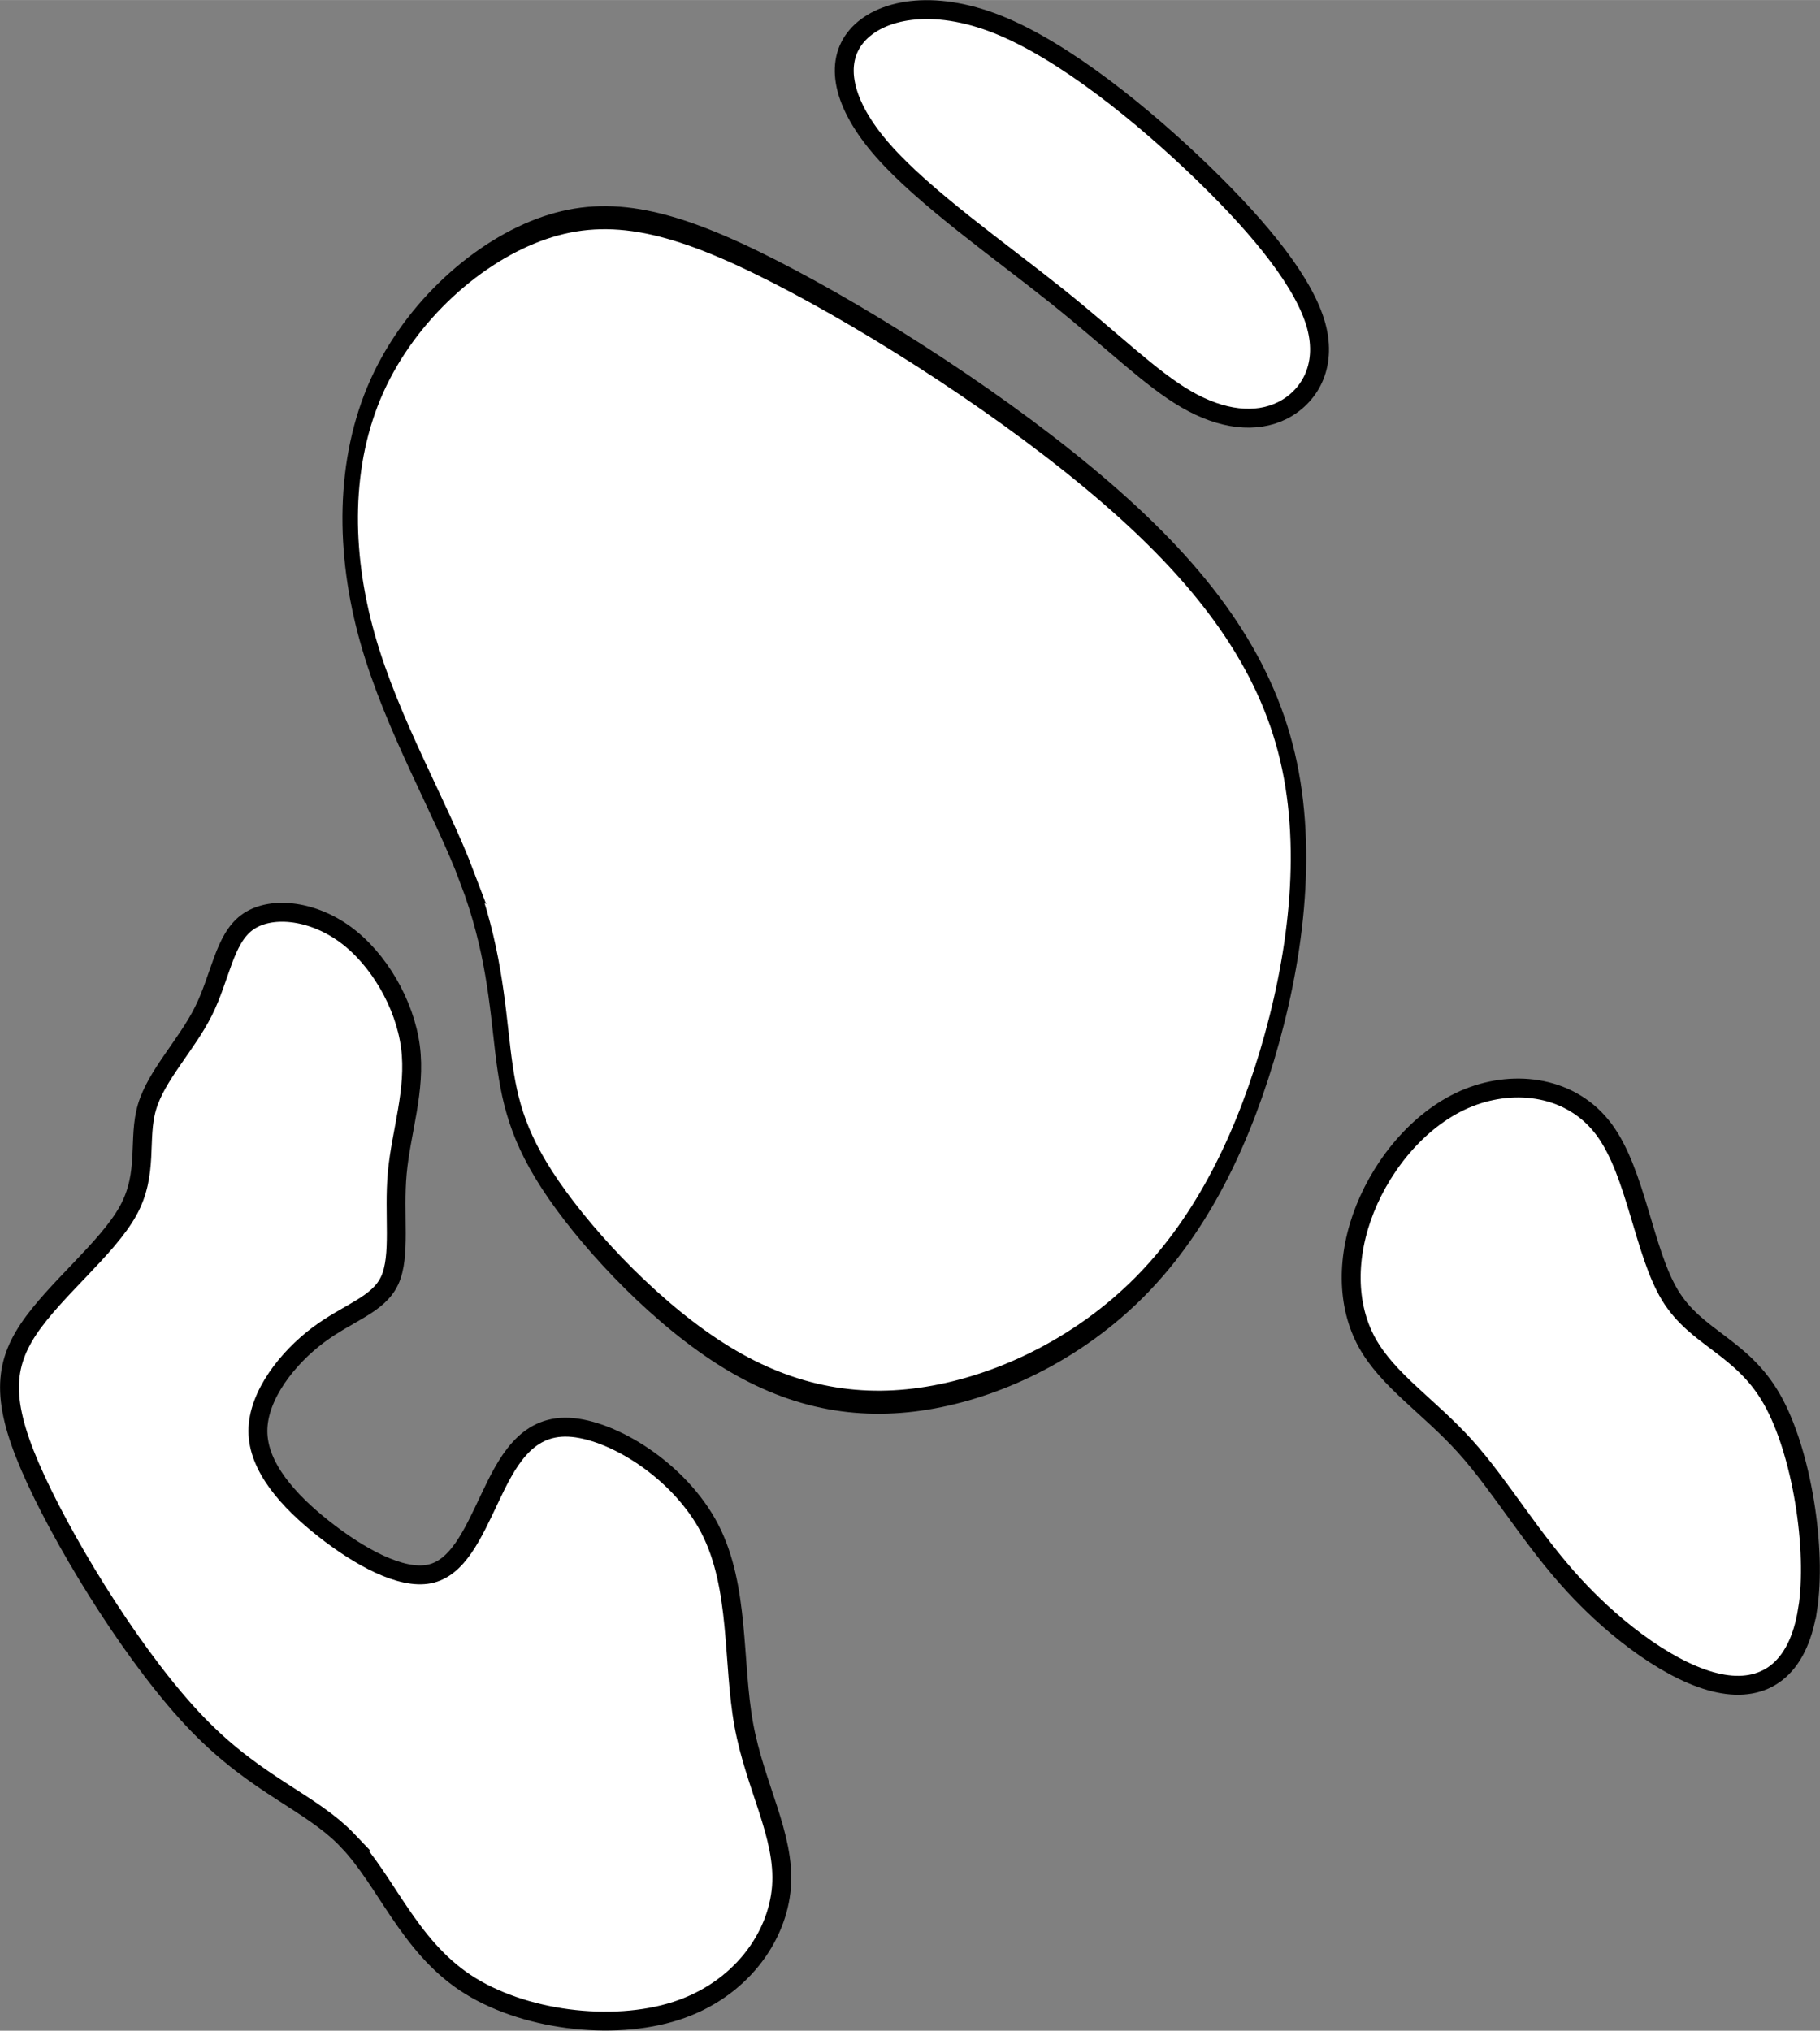 <?xml version="1.0" encoding="UTF-8" standalone="no"?>
<!-- Created with Inkscape (http://www.inkscape.org/) -->

<svg
   width="96.318"
   height="107.477"
   viewBox="0 0 19.264 21.495"
   version="1.1"
   id="svg5"
   inkscape:version="1.2.1 (9c6d41e4, 2022-07-14)"
   sodipodi:docname="4g.svg"
   xml:space="preserve"
   xmlns:inkscape="http://www.inkscape.org/namespaces/inkscape"
   xmlns:sodipodi="http://sodipodi.sourceforge.net/DTD/sodipodi-0.dtd"
   xmlns="http://www.w3.org/2000/svg"
   xmlns:svg="http://www.w3.org/2000/svg"><rect x="0" y="0" width="19.264" height="21.495" fill="#808080" stroke="none"/><sodipodi:namedview
     id="namedview7"
     pagecolor="#a5a5a5"
     bordercolor="#666666"
     borderopacity="1.0"
     inkscape:showpageshadow="2"
     inkscape:pageopacity="0"
     inkscape:pagecheckerboard="0"
     inkscape:deskcolor="#d1d1d1"
     inkscape:document-units="mm"
     showgrid="false"
     inkscape:zoom="0.5477141"
     inkscape:cx="-242.82742"
     inkscape:cy="102.24312"
     inkscape:window-width="1253"
     inkscape:window-height="638"
     inkscape:window-x="8"
     inkscape:window-y="25"
     inkscape:window-maximized="0"
     inkscape:current-layer="layer3" /><defs
     id="defs2"><inkscape:path-effect
       effect="bspline"
       id="path-effect4552"
       is_visible="true"
       lpeversion="1"
       weight="33.333"
       steps="2"
       helper_size="0"
       apply_no_weight="true"
       apply_with_weight="true"
       only_selected="false" /><inkscape:path-effect
       effect="bspline"
       id="path-effect4548"
       is_visible="true"
       lpeversion="1"
       weight="33.333"
       steps="2"
       helper_size="0"
       apply_no_weight="true"
       apply_with_weight="true"
       only_selected="false" /><inkscape:path-effect
       effect="bspline"
       id="path-effect4544"
       is_visible="true"
       lpeversion="1"
       weight="33.333"
       steps="2"
       helper_size="0"
       apply_no_weight="true"
       apply_with_weight="true"
       only_selected="false" /><inkscape:path-effect
       effect="bspline"
       id="path-effect4493"
       is_visible="true"
       lpeversion="1"
       weight="33.333"
       steps="2"
       helper_size="0"
       apply_no_weight="true"
       apply_with_weight="true"
       only_selected="false" /><inkscape:path-effect
       effect="bspline"
       id="path-effect4489"
       is_visible="true"
       lpeversion="1"
       weight="33.333"
       steps="2"
       helper_size="0"
       apply_no_weight="true"
       apply_with_weight="true"
       only_selected="false" /><inkscape:path-effect
       effect="bspline"
       id="path-effect4485"
       is_visible="true"
       lpeversion="1"
       weight="33.333"
       steps="2"
       helper_size="0"
       apply_no_weight="true"
       apply_with_weight="true"
       only_selected="false" /><inkscape:path-effect
       effect="bspline"
       id="path-effect4481"
       is_visible="true"
       lpeversion="1"
       weight="33.333"
       steps="2"
       helper_size="0"
       apply_no_weight="true"
       apply_with_weight="true"
       only_selected="false" /><inkscape:path-effect
       effect="bspline"
       id="path-effect4477"
       is_visible="true"
       lpeversion="1"
       weight="33.333"
       steps="2"
       helper_size="0"
       apply_no_weight="true"
       apply_with_weight="true"
       only_selected="false" /><inkscape:path-effect
       effect="bspline"
       id="path-effect6018"
       is_visible="true"
       lpeversion="1"
       weight="33.333"
       steps="2"
       helper_size="0"
       apply_no_weight="true"
       apply_with_weight="true"
       only_selected="false" /><inkscape:path-effect
       effect="bspline"
       id="path-effect5152"
       is_visible="true"
       lpeversion="1"
       weight="33.333"
       steps="2"
       helper_size="0"
       apply_no_weight="true"
       apply_with_weight="true"
       only_selected="false" /><inkscape:path-effect
       effect="bspline"
       id="path-effect5135"
       is_visible="true"
       lpeversion="1"
       weight="33.333"
       steps="2"
       helper_size="0"
       apply_no_weight="true"
       apply_with_weight="true"
       only_selected="false" /><inkscape:path-effect
       effect="bspline"
       id="path-effect2251"
       is_visible="true"
       lpeversion="1"
       weight="33.333"
       steps="2"
       helper_size="0"
       apply_no_weight="true"
       apply_with_weight="true"
       only_selected="false" /><inkscape:path-effect
       effect="bspline"
       id="path-effect2247"
       is_visible="true"
       lpeversion="1"
       weight="33.333"
       steps="2"
       helper_size="0"
       apply_no_weight="true"
       apply_with_weight="true"
       only_selected="false" /><inkscape:path-effect
       effect="bspline"
       id="path-effect2243"
       is_visible="true"
       lpeversion="1"
       weight="33.333"
       steps="2"
       helper_size="0"
       apply_no_weight="true"
       apply_with_weight="true"
       only_selected="false" /><inkscape:path-effect
       effect="bspline"
       id="path-effect2239"
       is_visible="true"
       lpeversion="1"
       weight="33.333"
       steps="2"
       helper_size="0"
       apply_no_weight="true"
       apply_with_weight="true"
       only_selected="false" /><inkscape:path-effect
       effect="bspline"
       id="path-effect2235"
       is_visible="true"
       lpeversion="1"
       weight="33.333"
       steps="2"
       helper_size="0"
       apply_no_weight="true"
       apply_with_weight="true"
       only_selected="false" /><inkscape:path-effect
       effect="bspline"
       id="path-effect2202"
       is_visible="true"
       lpeversion="1"
       weight="33.333"
       steps="2"
       helper_size="0"
       apply_no_weight="true"
       apply_with_weight="true"
       only_selected="false" /><inkscape:path-effect
       effect="bspline"
       id="path-effect2198"
       is_visible="true"
       lpeversion="1"
       weight="33.333"
       steps="2"
       helper_size="0"
       apply_no_weight="true"
       apply_with_weight="true"
       only_selected="false" /><inkscape:path-effect
       effect="spiro"
       id="path-effect2141"
       is_visible="true"
       lpeversion="1" /><inkscape:path-effect
       effect="bspline"
       id="path-effect677"
       is_visible="true"
       lpeversion="1"
       weight="33.333"
       steps="2"
       helper_size="0"
       apply_no_weight="true"
       apply_with_weight="true"
       only_selected="false" /><inkscape:path-effect
       effect="bspline"
       id="path-effect673"
       is_visible="true"
       lpeversion="1"
       weight="33.333"
       steps="2"
       helper_size="0"
       apply_no_weight="true"
       apply_with_weight="true"
       only_selected="false" /><inkscape:path-effect
       effect="bspline"
       id="path-effect669"
       is_visible="true"
       lpeversion="1"
       weight="33.333"
       steps="2"
       helper_size="0"
       apply_no_weight="true"
       apply_with_weight="true"
       only_selected="false" /><inkscape:path-effect
       effect="bspline"
       id="path-effect665"
       is_visible="true"
       lpeversion="1"
       weight="33.333"
       steps="2"
       helper_size="0"
       apply_no_weight="true"
       apply_with_weight="true"
       only_selected="false" /><inkscape:path-effect
       effect="bspline"
       id="path-effect661"
       is_visible="true"
       lpeversion="1"
       weight="33.333"
       steps="2"
       helper_size="0"
       apply_no_weight="true"
       apply_with_weight="true"
       only_selected="false" /><inkscape:path-effect
       effect="bspline"
       id="path-effect657"
       is_visible="true"
       lpeversion="1"
       weight="33.333"
       steps="2"
       helper_size="0"
       apply_no_weight="true"
       apply_with_weight="true"
       only_selected="false" /><inkscape:path-effect
       effect="bspline"
       id="path-effect653"
       is_visible="true"
       lpeversion="1"
       weight="33.333"
       steps="2"
       helper_size="0"
       apply_no_weight="true"
       apply_with_weight="true"
       only_selected="false" /><inkscape:path-effect
       effect="bspline"
       id="path-effect649"
       is_visible="true"
       lpeversion="1"
       weight="33.333"
       steps="2"
       helper_size="0"
       apply_no_weight="true"
       apply_with_weight="true"
       only_selected="false" /><inkscape:path-effect
       effect="bspline"
       id="path-effect580"
       is_visible="true"
       lpeversion="1"
       weight="33.333"
       steps="2"
       helper_size="0"
       apply_no_weight="true"
       apply_with_weight="true"
       only_selected="false" /><linearGradient
       id="linearGradient3152"><stop
         style="stop-color:#878e76;stop-opacity:1"
         offset="0"
         id="stop3154" /><stop
         id="stop3178"
         offset="1"
         style="stop-color:#065143;stop-opacity:1" /></linearGradient><inkscape:path-effect
       effect="bspline"
       id="path-effect10835"
       is_visible="true"
       lpeversion="1"
       weight="33.333"
       steps="2"
       helper_size="0"
       apply_no_weight="true"
       apply_with_weight="true"
       only_selected="false" /><inkscape:path-effect
       effect="bspline"
       id="path-effect10841"
       is_visible="true"
       lpeversion="1"
       weight="33.333"
       steps="2"
       helper_size="0"
       apply_no_weight="true"
       apply_with_weight="true"
       only_selected="false" /><inkscape:path-effect
       effect="bspline"
       id="path-effect10847"
       is_visible="true"
       lpeversion="1"
       weight="33.333"
       steps="2"
       helper_size="0"
       apply_no_weight="true"
       apply_with_weight="true"
       only_selected="false" /></defs><g
     inkscape:groupmode="layer"
     id="layer3"
     inkscape:label="Sand"
     style="display:inline;fill:#ffffff;stroke:#000000"
     transform="translate(29.818,113.792)"><path
       style="fill:#ffffff;stroke:#000000;stroke-width:0.2px;stroke-linecap:butt;stroke-linejoin:miter;stroke-opacity:1"
       d="m -10.685,-96.752 c 0.1,-0.638 -0.06,-1.674 -0.379,-2.232 -0.319,-0.558 -0.797,-0.638 -1.076,-1.096 -0.279,-0.458 -0.359,-1.295 -0.698,-1.754 -0.339,-0.458 -0.937,-0.538 -1.435,-0.339 -0.498,0.199 -0.897,0.678 -1.096,1.176 -0.199,0.498 -0.199,1.016 0.02,1.415 0.219,0.399 0.658,0.678 1.036,1.096 0.379,0.419 0.697,0.977 1.156,1.475 0.458,0.498 1.056,0.937 1.534,1.036 0.478,0.1 0.837,-0.14 0.937,-0.777 z"
       id="path4491"
       inkscape:path-effect="#path-effect4493"
       inkscape:original-d="m -10.426124,-96.353598 c -0.159228,-1.036082 -0.318656,-2.072366 -0.478284,-3.108848 -0.478094,-0.07952 -0.956368,-0.159228 -1.434854,-0.239142 -0.07951,-0.836812 -0.159228,-1.673792 -0.239142,-2.510992 -0.597666,-0.0795 -1.19551,-0.15923 -1.793564,-0.23914 -0.398378,0.47849 -0.796942,0.95677 -1.195712,1.43485 2e-4,0.51835 2e-4,1.036484 0,1.554424 0.438636,0.279206 0.877056,0.558198 1.315282,0.836998 0.319062,0.55821 0.637912,1.116196 0.956568,1.673994 0.598068,0.438636 1.195898,0.877046 1.793566,1.315282 0.358921,-0.238947 0.717626,-0.478084 1.07614,-0.717426 z"
       sodipodi:nodetypes="ccccccccccc" /><path
       style="fill:#ffffff;stroke:#000000;stroke-width:0.2px;stroke-linecap:butt;stroke-linejoin:miter;stroke-opacity:1"
       d="m -26.13,-94.301 c 0.398,0.419 0.638,1.096 1.236,1.495 0.598,0.398 1.554,0.518 2.232,0.299 0.677,-0.219 1.076,-0.777 1.116,-1.315 0.04,-0.538 -0.279,-1.056 -0.399,-1.714 -0.12,-0.658 -0.04,-1.455 -0.359,-2.073 -0.319,-0.618 -1.036,-1.056 -1.495,-1.076 -0.458,-0.02 -0.658,0.379 -0.837,0.757 -0.179,0.379 -0.339,0.737 -0.638,0.797 -0.299,0.06 -0.737,-0.179 -1.116,-0.478 -0.379,-0.299 -0.698,-0.658 -0.698,-1.036 -10e-5,-0.379 0.319,-0.777 0.638,-1.016 0.319,-0.239 0.638,-0.319 0.757,-0.578 0.12,-0.259 0.04,-0.697 0.08,-1.136 0.04,-0.438 0.199,-0.877 0.14,-1.335 -0.06,-0.458 -0.339,-0.937 -0.697,-1.196 -0.359,-0.259 -0.797,-0.299 -1.036,-0.12 -0.239,0.179 -0.279,0.578 -0.458,0.937 -0.179,0.359 -0.498,0.677 -0.598,1.016 -0.1,0.339 0.02,0.698 -0.199,1.096 -0.219,0.398 -0.777,0.837 -1.056,1.255 -0.279,0.419 -0.279,0.817 0.08,1.594 0.359,0.777 1.076,1.933 1.714,2.591 0.638,0.658 1.196,0.817 1.594,1.236 z"
       id="path4542"
       inkscape:path-effect="#path-effect4544"
       inkscape:original-d="m -25.97036,-94.560032 c 0.239342,0.677768 0.478484,1.355338 0.717426,2.032708 0.956788,0.119772 1.913337,0.239342 2.869705,0.358712 0.398778,-0.55781 0.79734,-1.115796 1.195711,-1.673994 -0.318663,-0.517952 -0.637513,-1.036082 -0.956569,-1.554424 0.07992,-0.796956 0.159628,-1.59408 0.239142,-2.39142 -0.71724,-0.438236 -1.434652,-0.876656 -2.152279,-1.315282 -0.199089,0.398778 -0.39837,0.79734 -0.597855,1.19571 -0.159231,0.35892 -0.318656,0.717626 -0.478284,1.07614 -0.438236,-0.238948 -0.876654,-0.478084 -1.315281,-0.717426 -0.318663,-0.358522 -0.637513,-0.717228 -0.956569,-1.07614 0.319063,-0.398378 0.637912,-0.79694 0.956569,-1.19571 0.319062,-0.07952 0.637912,-0.159228 0.956568,-0.239142 -0.07952,-0.43824 -0.159228,-0.87666 -0.239142,-1.31528 0.159631,-0.43824 0.319056,-0.87666 0.478284,-1.31528 -0.278805,-0.4781 -0.557798,-0.95637 -0.836997,-1.43486 -0.438236,-0.0396 -0.876655,-0.0795 -1.315282,-0.11957 -0.03966,0.39878 -0.07951,0.79734 -0.119571,1.19571 -0.318662,0.31907 -0.637512,0.63792 -0.956568,0.95657 0.119773,0.35892 0.239342,0.71763 0.358713,1.07614 -0.557809,0.43864 -1.115796,0.87706 -1.673995,1.315282 2e-4,0.398778 2e-4,0.79734 0,1.19571 0.717641,1.156078 1.435053,2.311908 2.152279,3.467562 0.558209,0.15963 1.116197,0.319056 1.673995,0.478284 z" /><path
       style="fill:#ffffff;stroke:#000000;stroke-width:0.2px;stroke-linecap:butt;stroke-linejoin:miter;stroke-opacity:1"
       d="m -18.636,-110.662 c -0.598,-0.478 -1.395,-1.036 -1.834,-1.534 -0.439,-0.498 -0.518,-0.937 -0.279,-1.216 0.239,-0.279 0.797,-0.399 1.495,-0.12 0.698,0.279 1.535,0.957 2.172,1.574 0.638,0.618 1.076,1.176 1.196,1.614 0.119,0.438 -0.08,0.757 -0.359,0.897 -0.279,0.139 -0.638,0.1 -1.016,-0.119 -0.379,-0.219 -0.777,-0.618 -1.375,-1.096 z"
       id="path4546"
       inkscape:path-effect="#path-effect4548"
       inkscape:original-d="m -18.437384,-110.58255 c -0.79694,-0.5578 -1.59408,-1.1158 -2.391422,-1.674 -0.07951,-0.43823 -0.159228,-0.87665 -0.239141,-1.31528 0.558209,-0.11937 1.116197,-0.23894 1.673995,-0.35871 0.837214,0.67778 1.674194,1.35534 2.510992,2.03271 0.438636,0.55821 0.877054,1.11619 1.31528,1.67399 -0.199088,0.31906 -0.39837,0.63791 -0.597854,0.95657 -0.35852,-0.0397 -0.717226,-0.0795 -1.07614,-0.11957 -0.398378,-0.39838 -0.79694,-0.79694 -1.19571,-1.19571 z" /></g><g
     inkscape:groupmode="layer"
     id="layer5"
     inkscape:label="green"
     style="display:inline"
     transform="matrix(0.671,0,0,1,38.695,113.792)"><path
       style="fill:#ffffff;stroke:#000000;stroke-width:0.244px;stroke-linecap:butt;stroke-linejoin:miter;stroke-opacity:1"
       d="m -50.297,-104.504 c -0.415,-0.737 -1.187,-1.614 -1.573,-2.531 -0.386,-0.917 -0.386,-1.873 0.148,-2.671 0.534,-0.797 1.603,-1.435 2.642,-1.674 1.039,-0.239 2.048,-0.08 3.621,0.458 1.573,0.538 3.71,1.455 5.253,2.352 1.543,0.897 2.493,1.774 2.849,2.79 0.356,1.016 0.119,2.172 -0.327,3.168 -0.445,0.996 -1.098,1.833 -2.018,2.451 -0.92,0.618 -2.107,1.016 -3.235,1.156 -1.128,0.14 -2.196,0.02 -3.265,-0.418 -1.069,-0.438 -2.137,-1.196 -2.731,-1.774 -0.594,-0.578 -0.712,-0.976 -0.802,-1.475 -0.089,-0.498 -0.148,-1.096 -0.564,-1.833 z"
       id="path4550"
       inkscape:path-effect="#path-effect4552"
       inkscape:original-d="m -49.941047,-104.36486 c -0.771389,-0.87665 -1.543076,-1.75351 -2.31506,-2.63056 2.98e-4,-0.95639 2.98e-4,-1.91294 0,-2.86971 1.068808,-0.63752 2.137276,-1.27522 3.205467,-1.91313 1.009448,0.15963 2.018556,0.31905 3.027387,0.47828 2.13732,0.91693 4.274256,1.83362 6.410936,2.75013 0.950083,0.87708 1.899833,1.75391 2.849303,2.63057 -0.237147,1.15607 -0.474586,2.3119 -0.712326,3.46756 -0.65268,0.83721 -1.305633,1.67419 -1.958897,2.51099 -1.186936,0.398778 -2.374122,0.79734 -3.56163,1.19571 -1.068212,-0.119372 -2.136681,-0.238942 -3.205468,-0.358712 -1.068212,-0.757098 -2.13668,-1.514368 -3.205467,-2.271848 -0.118426,-0.39838 -0.237145,-0.79694 -0.356163,-1.19571 -0.05906,-0.59767 -0.118424,-1.19551 -0.178082,-1.79357 z" /></g></svg>

